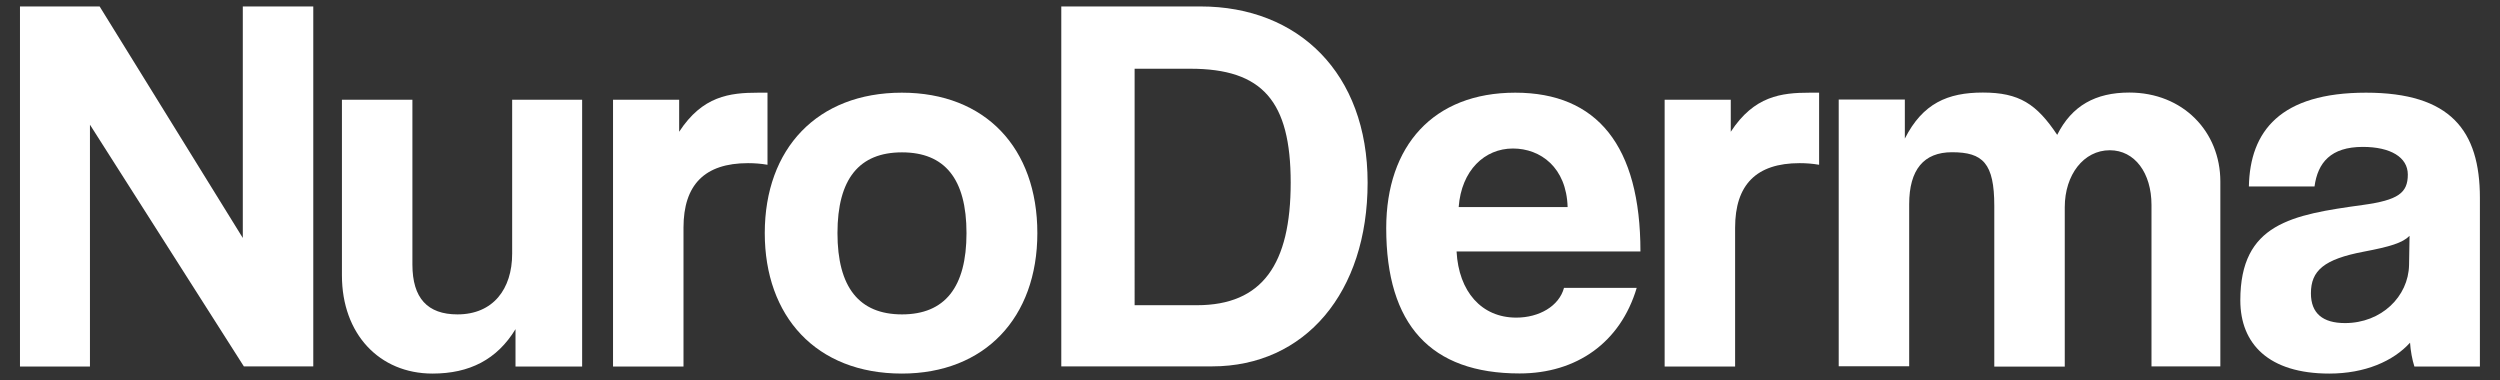 <?xml version="1.0" encoding="utf-8"?>
<!-- Generator: Adobe Illustrator 27.0.0, SVG Export Plug-In . SVG Version: 6.00 Build 0)  -->
<svg version="1.1" id="Layer_1" xmlns="http://www.w3.org/2000/svg" xmlns:xlink="http://www.w3.org/1999/xlink" x="0px" y="0px"
	 viewBox="0 0 2015 306.3" style="enable-background:new 0 0 2015 306.3;" xml:space="preserve">
<rect x="0" y="0" width="2015" height="306.3" fill="#333333" stroke="none"/>
<style type="text/css">
	.st0{fill:#FFFFFF;}
</style>
<g>
	<path class="st0" d="M196.6,295.4L72.5,100.5v194.9H16.1V5.2h64.2l115.4,186.6V5.2h56.8v290.1H196.6z"/>
	<path class="st0" d="M415.5,295.4v-30.1c-14.9,24.5-37.1,35.8-66.9,35.8c-42.8,0-73-31.9-73-79.1V80.4h56.8v132.8
		c0,27.1,12.2,40.2,36.3,40.2c28.8,0,44.1-20.5,44.1-48.9V80.4h56.4v215H415.5z"/>
	<path class="st0" d="M494.1,295.4v-215h53.3v25.8c18.8-28.8,40.6-31.5,63.8-31.5h7.4v58.1c-5.2-0.9-10.5-1.3-15.7-1.3
		c-35,0-52,17.5-52,52v111.9H494.1z"/>
	<path class="st0" d="M616.4,187.9c0-68.2,42.4-113.2,110.5-113.2c67.3,0,109.2,44.6,109.2,113.2c0,68.2-42.4,113.2-109.2,113.2
		C657.5,301.1,616.4,254.7,616.4,187.9z M779,187.9c0-43.7-17.5-65.1-52-65.1c-34.5,0-52,21.4-52,65.1c0,43.7,17.5,65.5,52,65.5
		C761.5,253.4,779,231.6,779,187.9z"/>
	<path class="st0" d="M855.4,295.4V5.2h112.3c78.7,0,134.6,53.7,134.6,142s-50.2,148.1-125.4,148.1H855.4z M964.7,246
		c52.9,0,75.6-33.2,75.6-98.8s-22.7-91.8-80.8-91.8h-45V246H964.7z"/>
	<path class="st0" d="M1174,202.7c1.7,32.3,20.1,53.3,48.1,53.3c18.4,0,34.5-9.2,38.5-24h58.6c-13.1,44.1-48.5,69-94.4,69
		c-71.7,0-107.5-39.3-107.5-117.1c0-66.4,38-109.2,104-109.2c66,0,100.9,42.8,100.9,128H1174z M1263.5,166.9
		c-0.9-31.9-21.8-47.2-44.1-47.2c-22.7,0-41.5,17.5-43.7,47.2H1263.5z"/>
	<path class="st0" d="M1341.7,295.4v-215h53.3v25.8c18.8-28.8,40.6-31.5,63.8-31.5h7.4v58.1c-5.2-0.9-10.5-1.3-15.7-1.3
		c-35,0-52,17.5-52,52v111.9H1341.7z"/>
	<path class="st0" d="M1734.1,295.4V165.2c0-25.8-13.5-44.1-33.6-44.1c-21,0-36.3,19.7-36.3,45.9v128.5h-56.8V166
		c0-34.5-9.2-43.3-34.1-43.3c-22.7,0-34.5,14-34.5,41.9v130.6H1482v-215h53.3v31.5c14.4-28.4,34.5-37.1,62.9-37.1
		c29.3,0,43.3,9.2,59.9,34.1c11.8-23.6,31-34.1,58.1-34.1c43.3,0,73.4,31.5,73.4,71.7v149H1734.1z"/>
	<path class="st0" d="M1946,295.4c-1.7-5.2-3.1-12.7-3.5-19.2c-13.5,14.9-36.3,24.9-65.1,24.9c-48.9,0-71.7-24-71.7-59
		c0-62,41.5-69,98.7-76.9c28.4-3.9,36.3-9.6,36.3-24.5c0-14-14-22.3-36.3-22.3c-25.8,0-36.3,12.7-38.9,31.9h-52.9
		c0.9-44.6,25.3-75.6,94.4-75.6c68.2,0,91.8,30.6,91.8,84.8v135.9H1946z M1942.1,190.1c-5.7,5.7-15.7,8.7-36.7,12.7
		c-32.3,6.1-42.8,15.3-42.8,33.6c0,16.2,9.6,24,27.5,24c29.3,0,51.1-21.4,51.6-46.8L1942.1,190.1z"/>
</g>
</svg>
